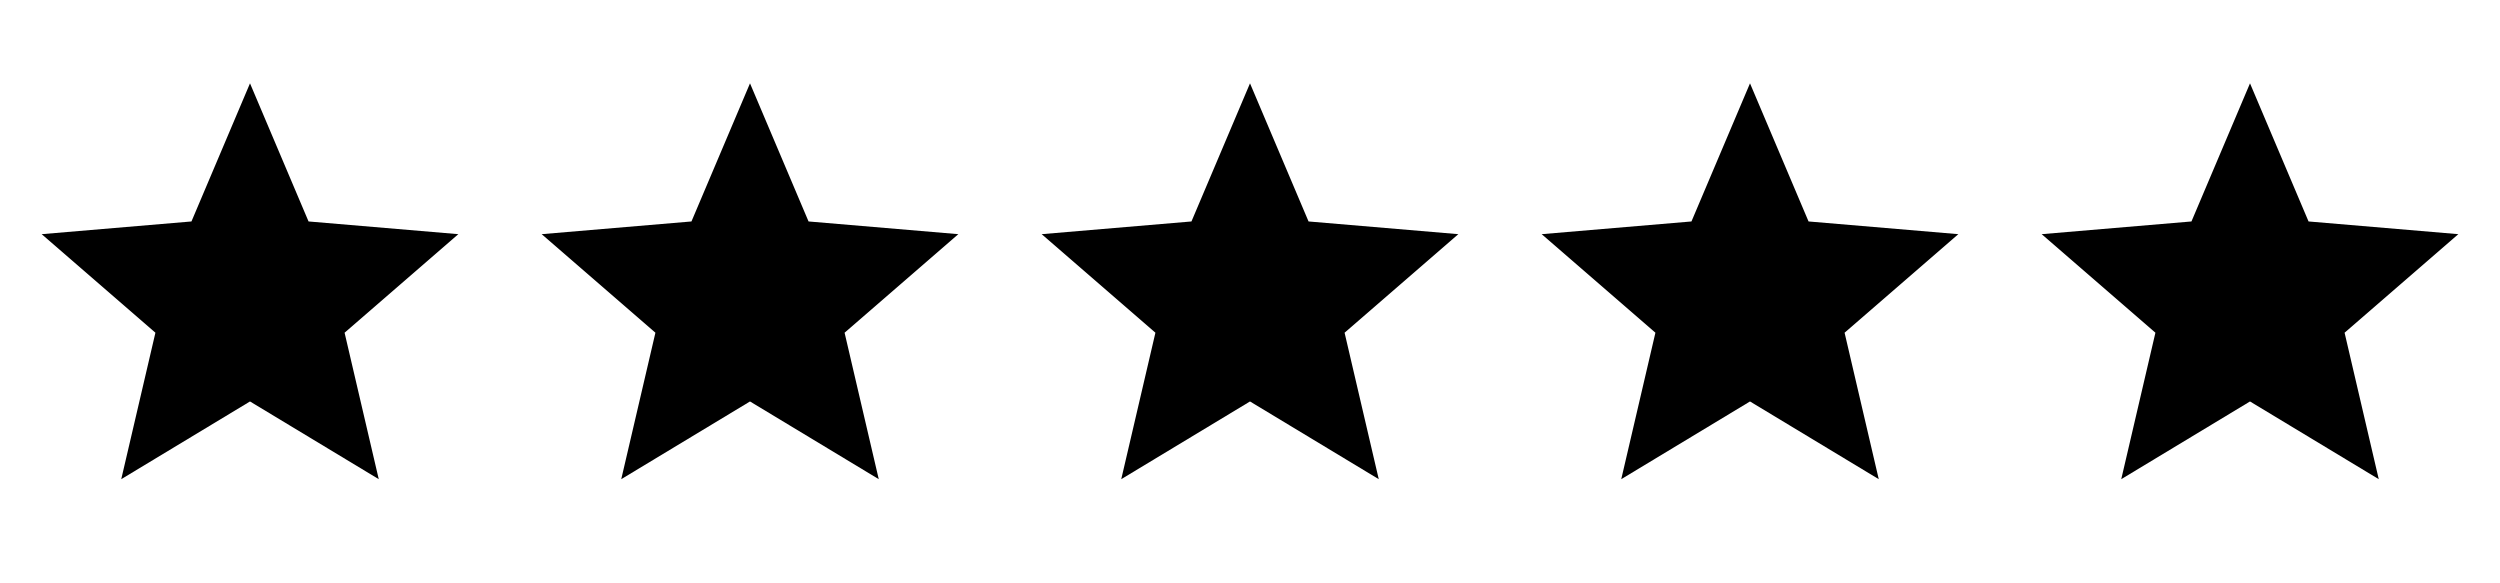 <svg width="60" height="14" viewBox="0 0 60 14" fill="none" xmlns="http://www.w3.org/2000/svg">
<path d="M6 9.635L9.09 11.5L8.27 7.985L11 5.62L7.405 5.315L6 2L4.595 5.315L1 5.62L3.73 7.985L2.91 11.5L6 9.635Z" fill="black"/>
<path d="M18 9.635L21.09 11.5L20.27 7.985L23 5.62L19.405 5.315L18 2L16.595 5.315L13 5.62L15.73 7.985L14.91 11.5L18 9.635Z" fill="black"/>
<path d="M30 9.635L33.09 11.5L32.27 7.985L35 5.62L31.405 5.315L30 2L28.595 5.315L25 5.62L27.73 7.985L26.91 11.5L30 9.635Z" fill="black"/>
<path d="M42 9.635L45.09 11.5L44.27 7.985L47 5.62L43.405 5.315L42 2L40.595 5.315L37 5.62L39.73 7.985L38.91 11.5L42 9.635Z" fill="black"/>
<path d="M54 9.635L57.09 11.5L56.27 7.985L59 5.62L55.405 5.315L54 2L52.595 5.315L49 5.62L51.73 7.985L50.91 11.5L54 9.635Z" fill="black"/>
</svg>
